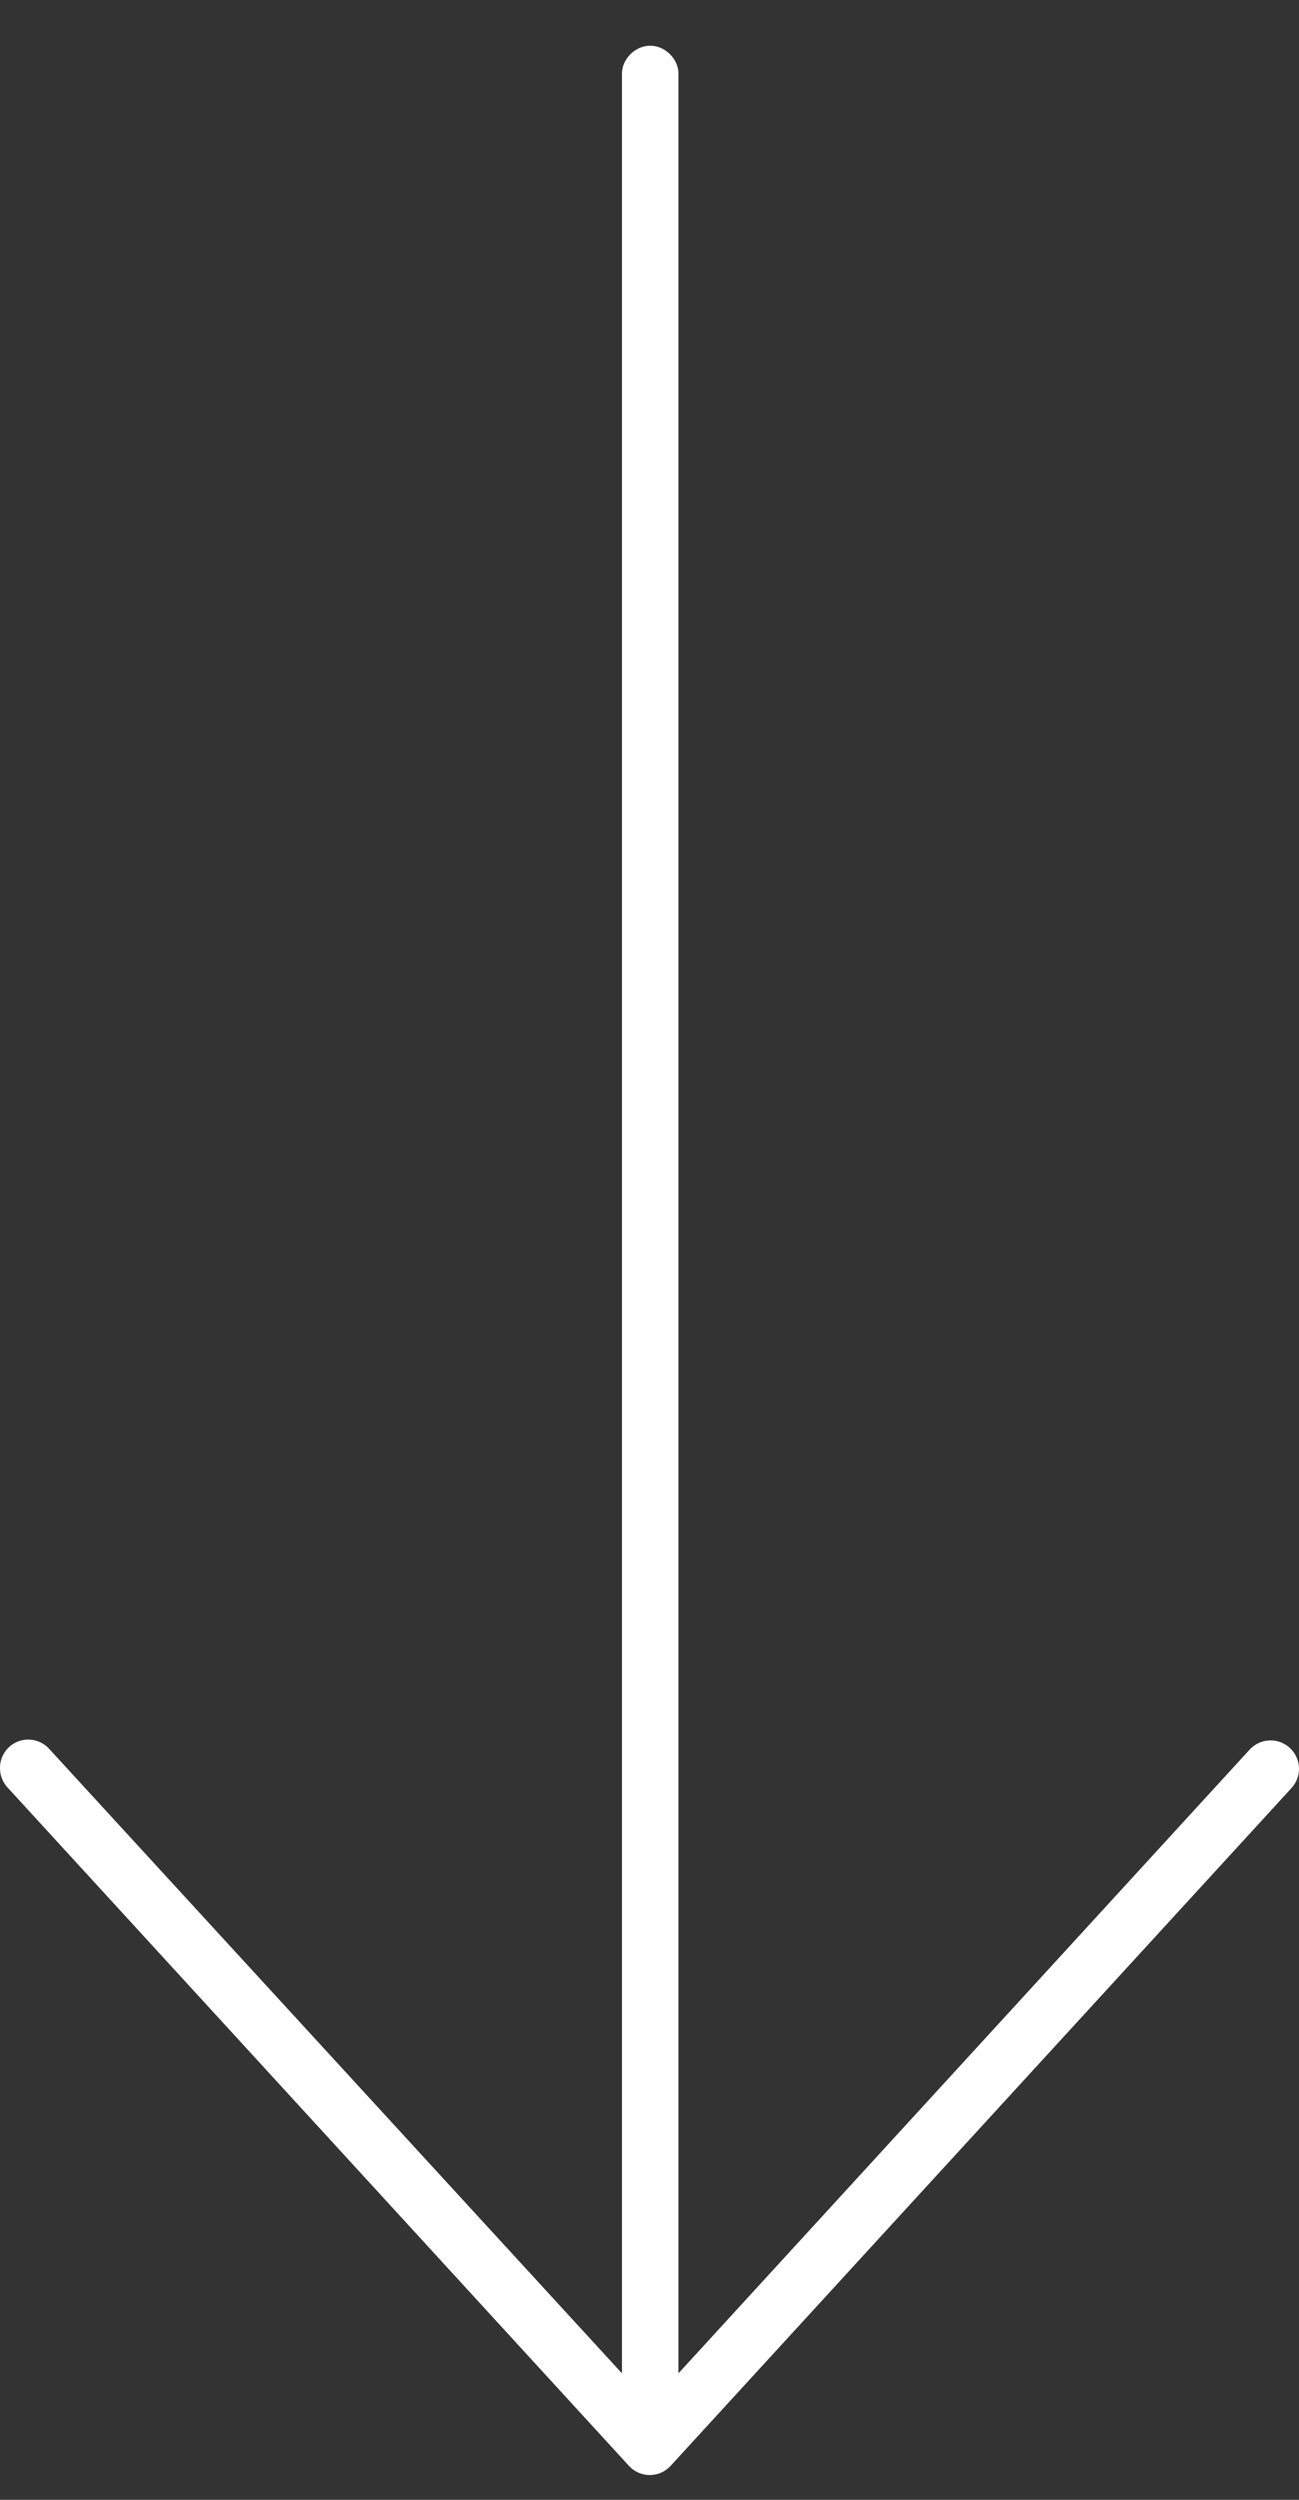 <svg xmlns="http://www.w3.org/2000/svg" width="26" height="50" viewBox="0 0 26 50" fill="none"><rect x="0" y="0" width="26" height="50" fill="#333333" stroke="none"/><path d="M0.002 35.411C0.012 35.544 0.069 35.669 0.162 35.764L12.591 49.323C12.697 49.439 12.848 49.504 13.006 49.504C13.163 49.504 13.313 49.439 13.42 49.323L25.849 35.764C26.061 35.535 26.048 35.177 25.82 34.964C25.592 34.75 25.234 34.761 25.019 34.987L13.579 47.47V1.479C13.584 1.18 13.312 0.914 13.014 0.914C12.715 0.914 12.445 1.18 12.449 1.479V47.47L0.991 34.987C0.83 34.803 0.568 34.743 0.343 34.839C0.117 34.936 -0.02 35.167 0.002 35.411Z" fill="white"></path></svg>